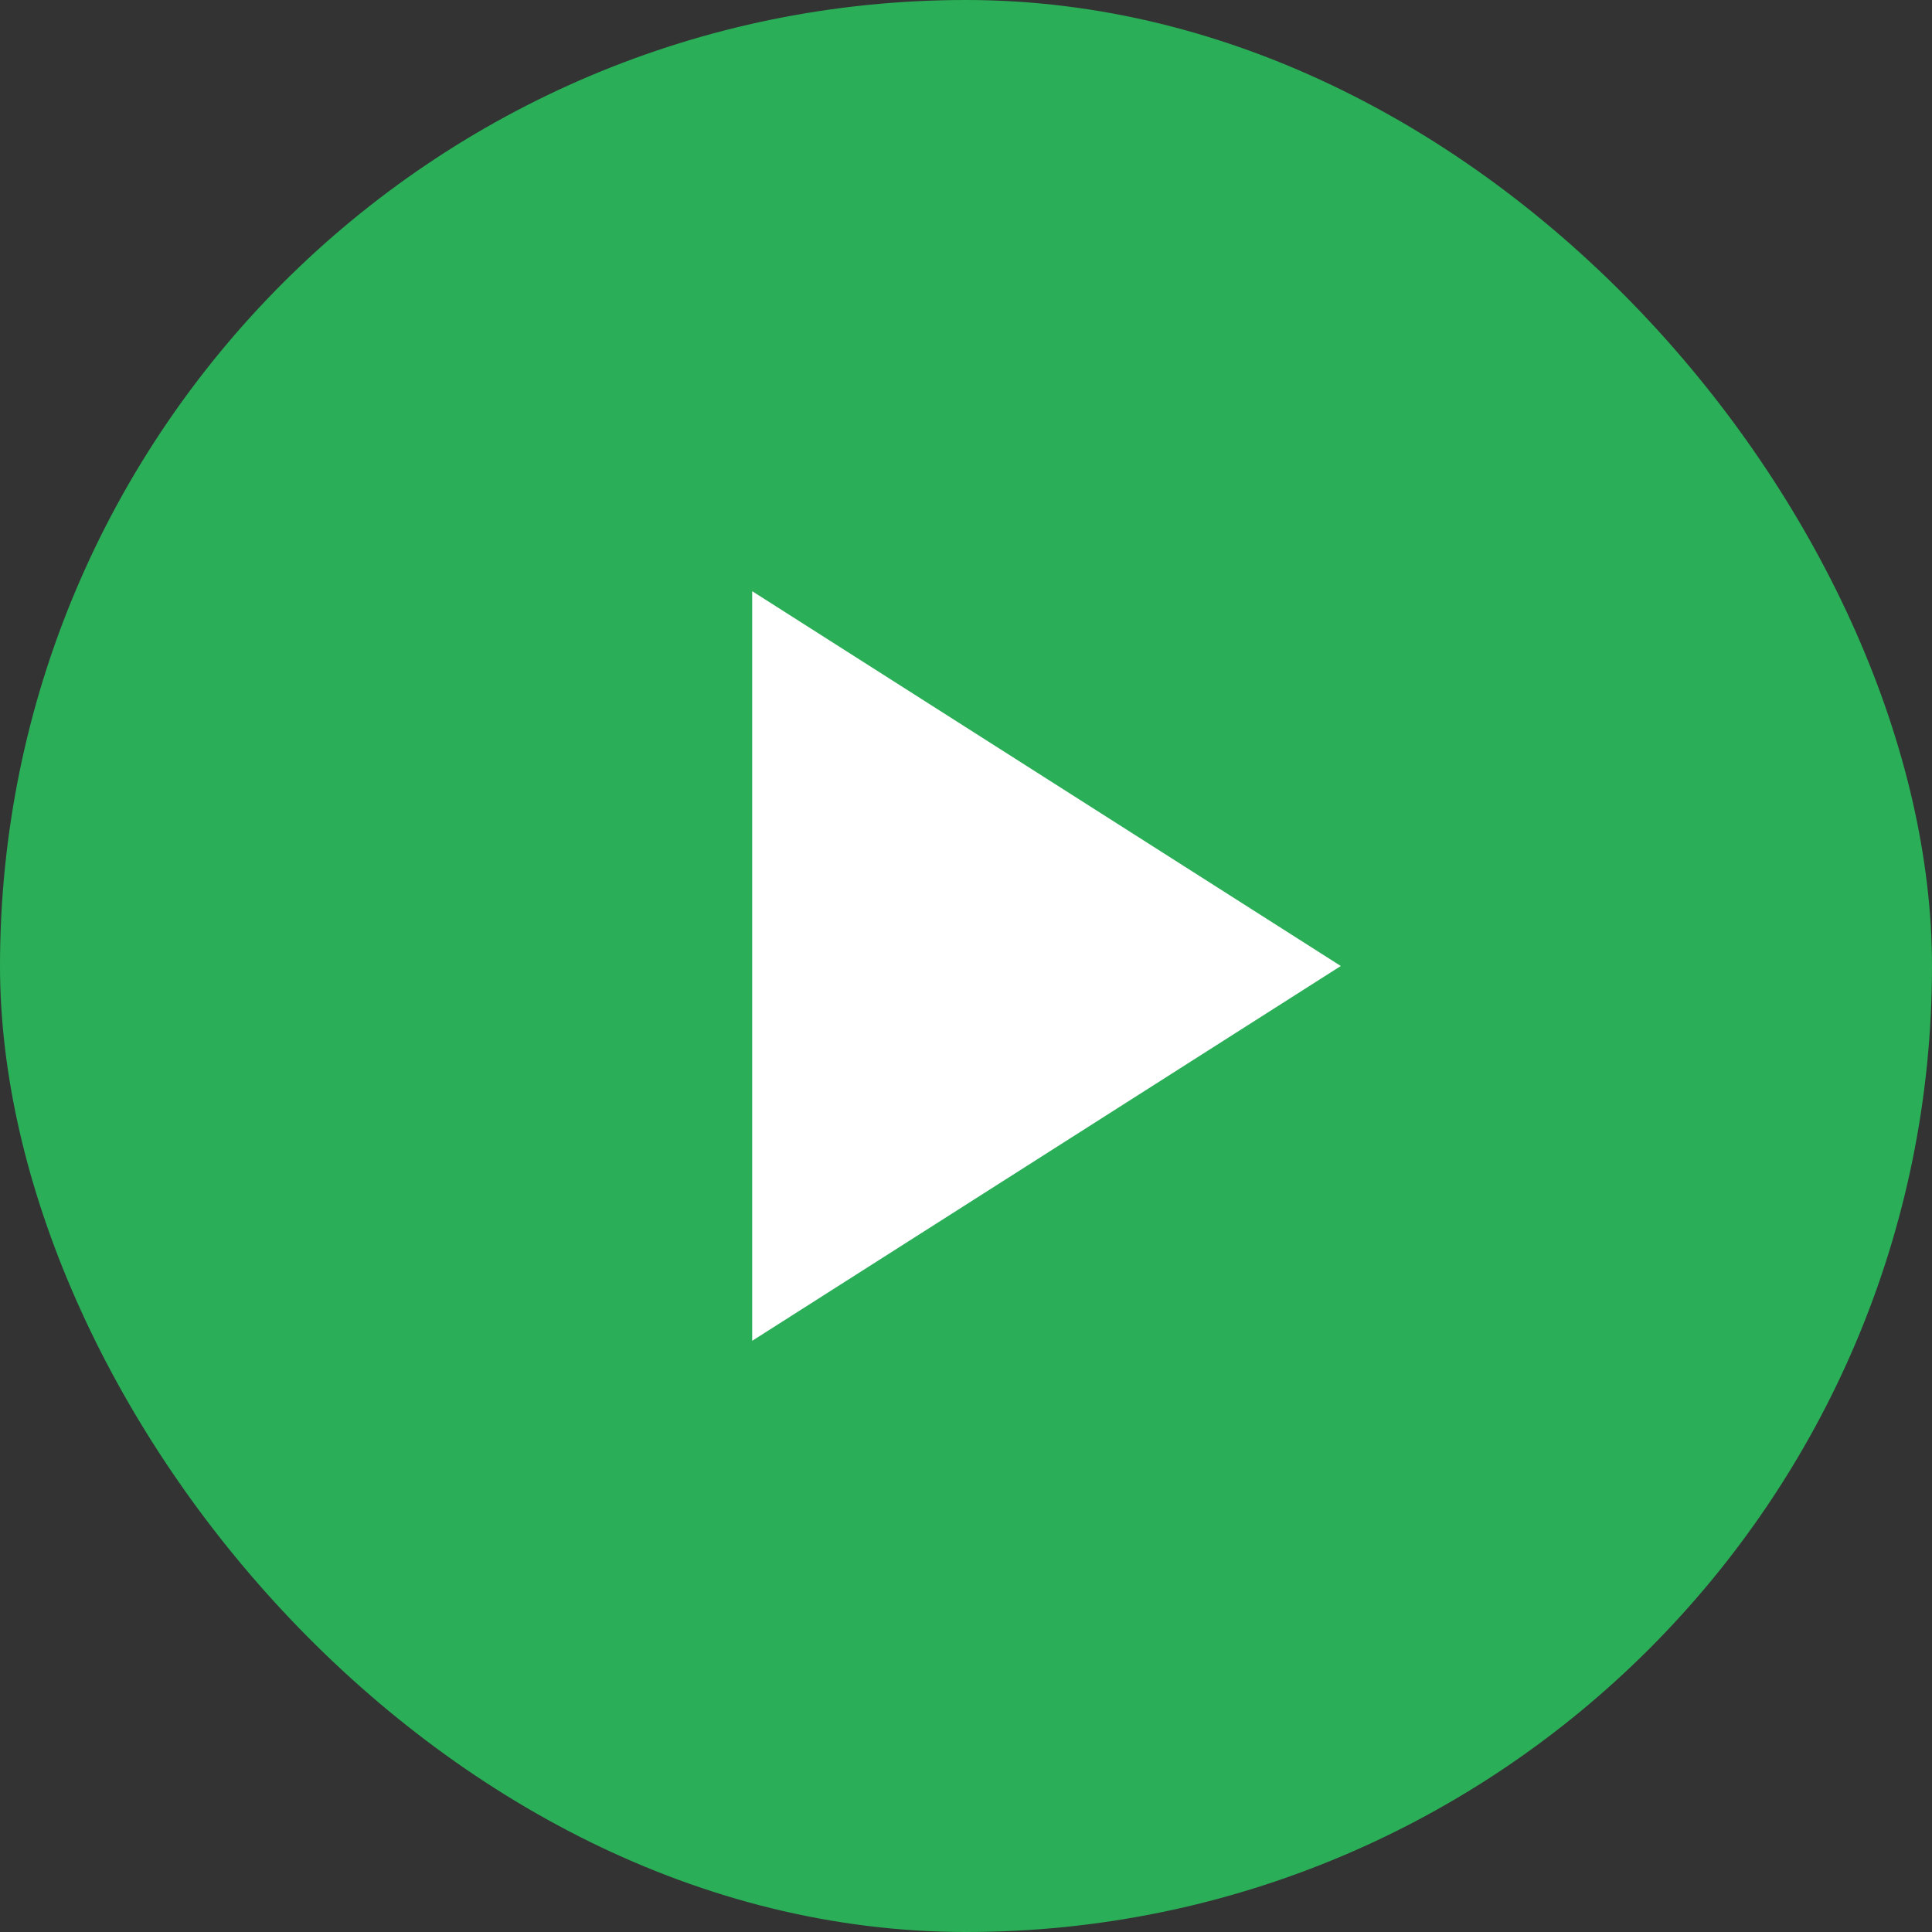 <svg width="30" height="30" viewBox="0 0 30 30" fill="none" xmlns="http://www.w3.org/2000/svg">
<rect x="0" y="0" width="30" height="30" fill="#333333" stroke="none"/>
<rect width="30" height="30" rx="15" fill="#2AAE57"/>
<path d="M11.68 9.18L20.82 15L11.68 20.82V9.18Z" fill="white"/>
</svg>
